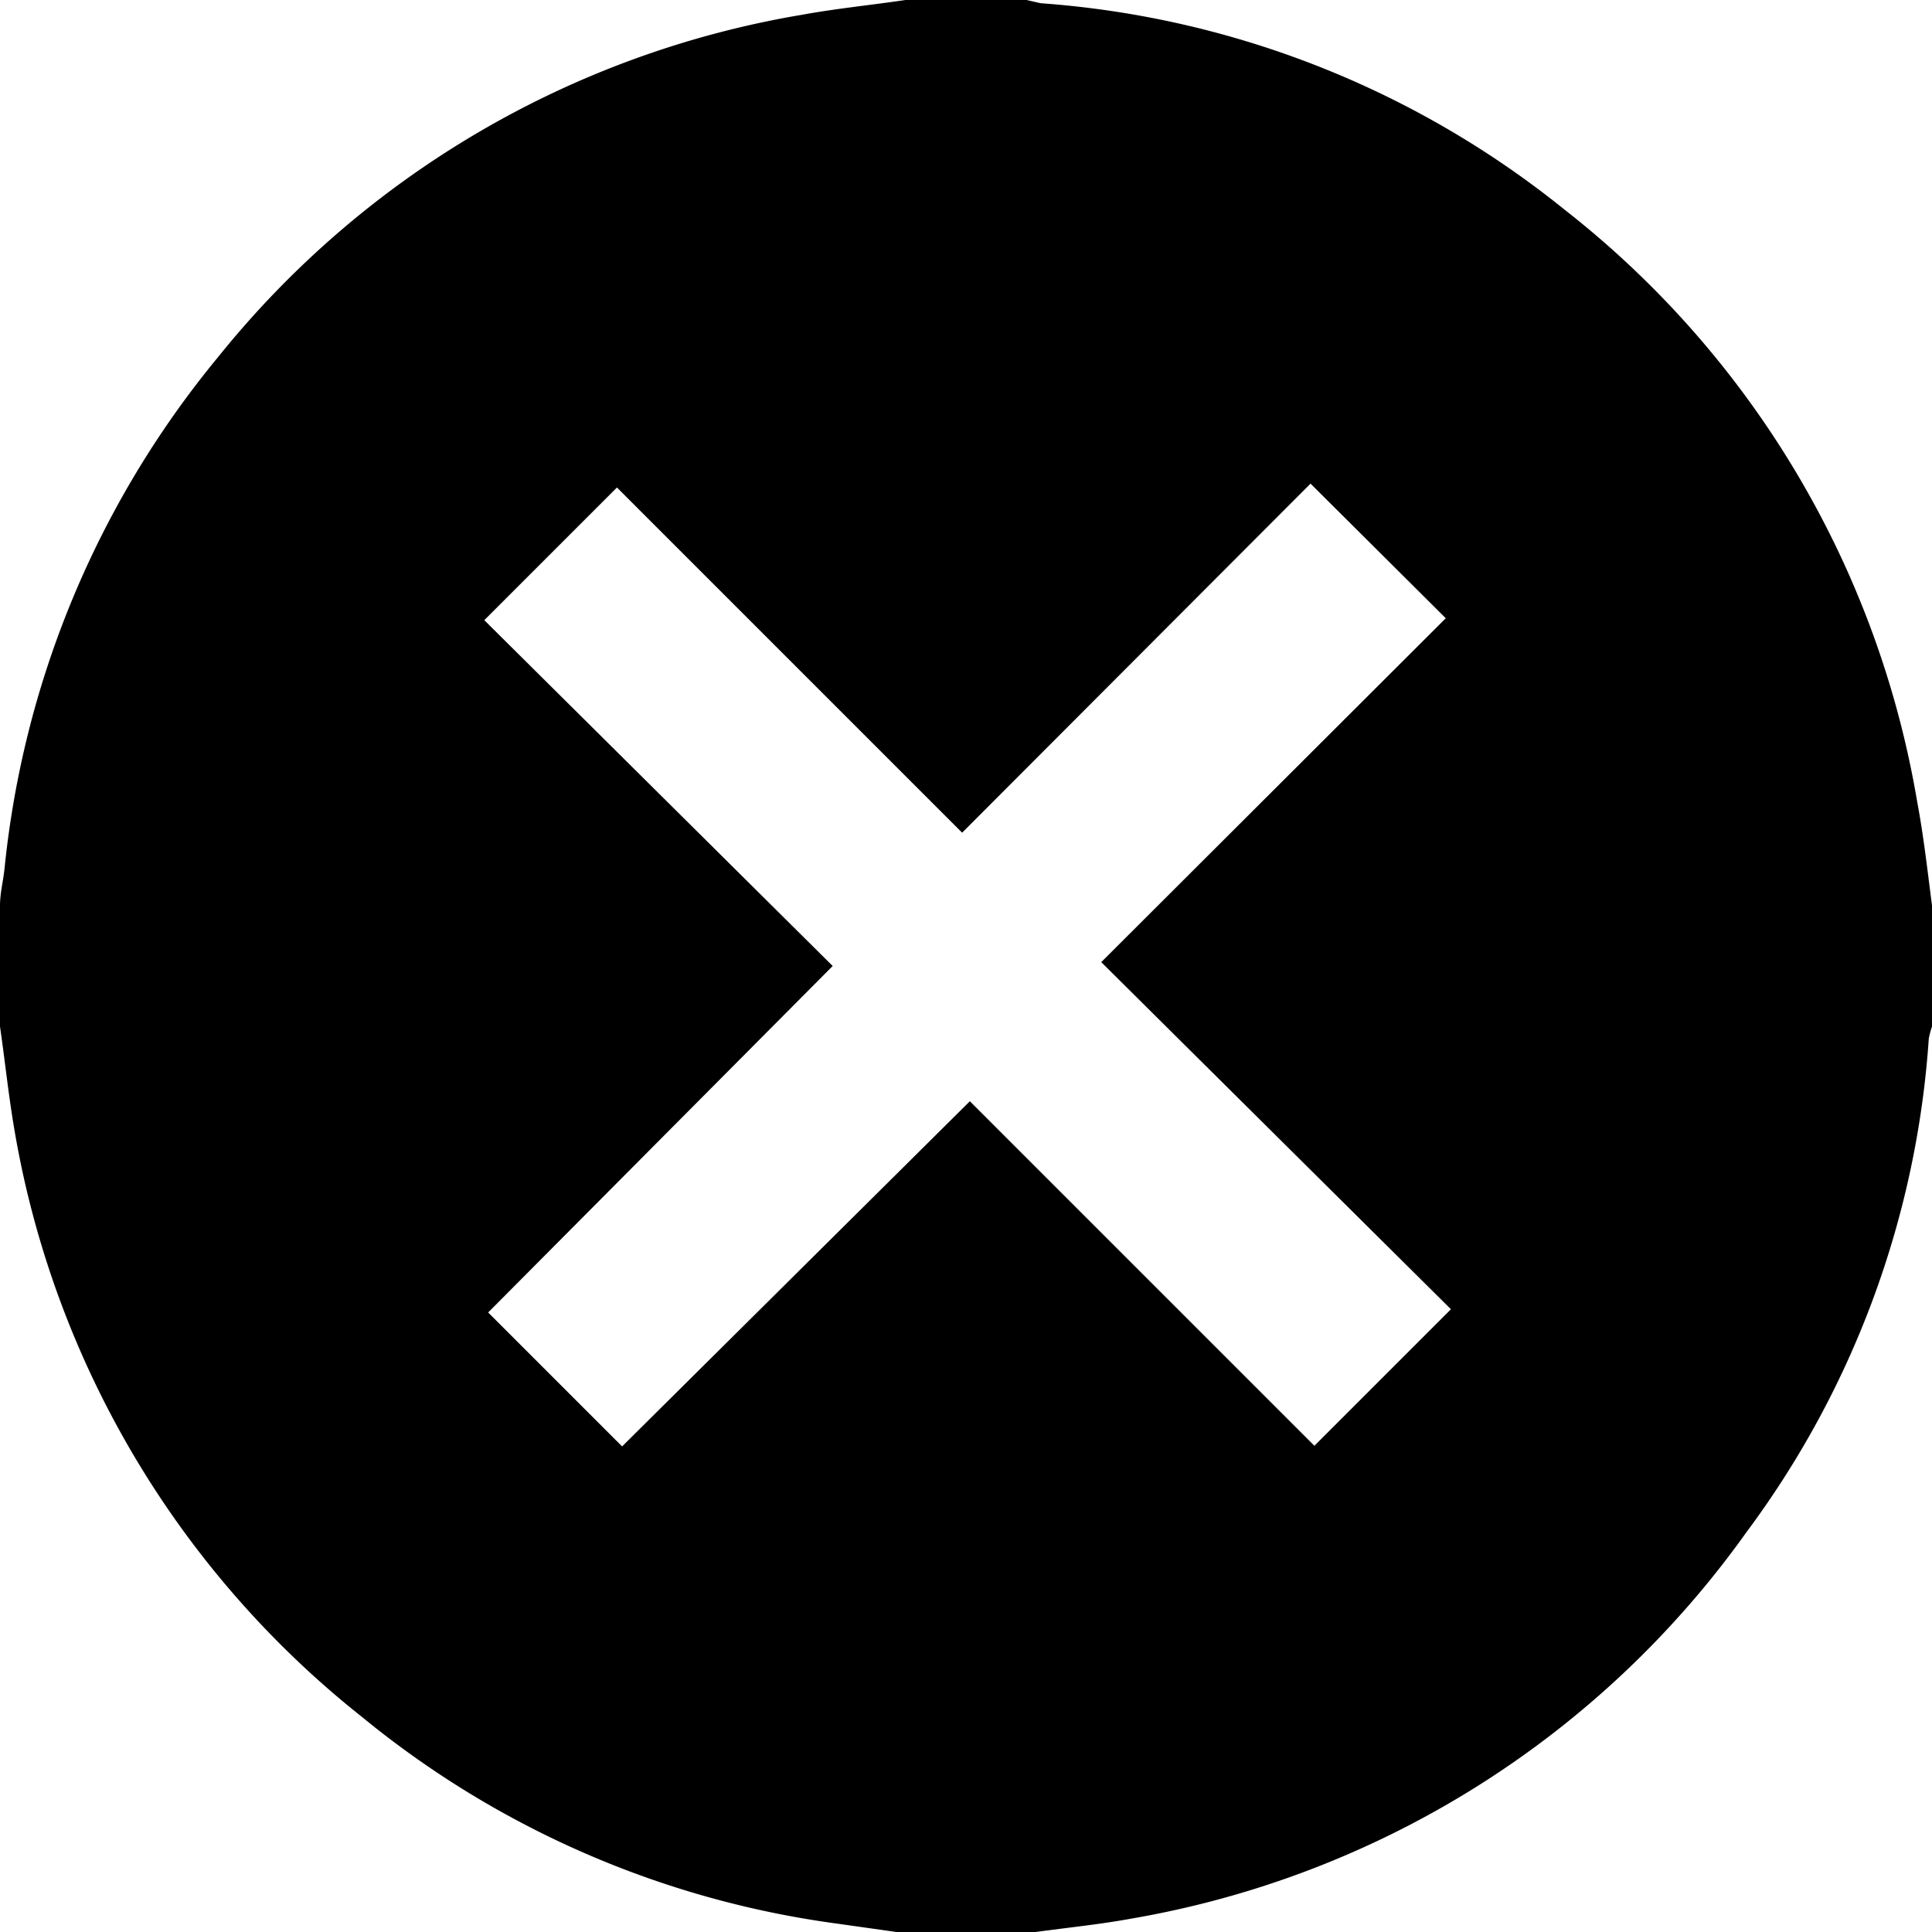 <svg xmlns="http://www.w3.org/2000/svg" width="30" height="30" viewBox="0 0 30 30"><g id="Layer_2" data-name="Layer 2"><g id="_1170px_grid" data-name="1170px grid"><path d="M14.06,0h1.88l.22.05A14.62,14.62,0,0,1,24.3,3.26a14.79,14.79,0,0,1,5.47,9.19c.1.53.16,1.07.23,1.61v1.88a1.33,1.33,0,0,0-.05.19,14.46,14.46,0,0,1-2.83,7.66,14.8,14.8,0,0,1-9.54,6c-.54.1-1.09.15-1.64.23H14.06L13,29.87a14.72,14.72,0,0,1-7.38-3.21A14.79,14.79,0,0,1,.23,17.58C.13,17,.08,16.49,0,15.94V14.06c0-.19.05-.38.07-.57A14.81,14.81,0,0,1,3.39,5.54,14.77,14.77,0,0,1,12.45.23C13,.13,13.52.08,14.06,0Zm1,17.1,5.35,5.35,2.12-2.12L17.1,14.94,22.45,9.6l-2.1-2.09-5.41,5.42L9.58,7.57,7.52,9.63,12.93,15,7.58,20.38l2.08,2.08Z"/></g></g></svg>